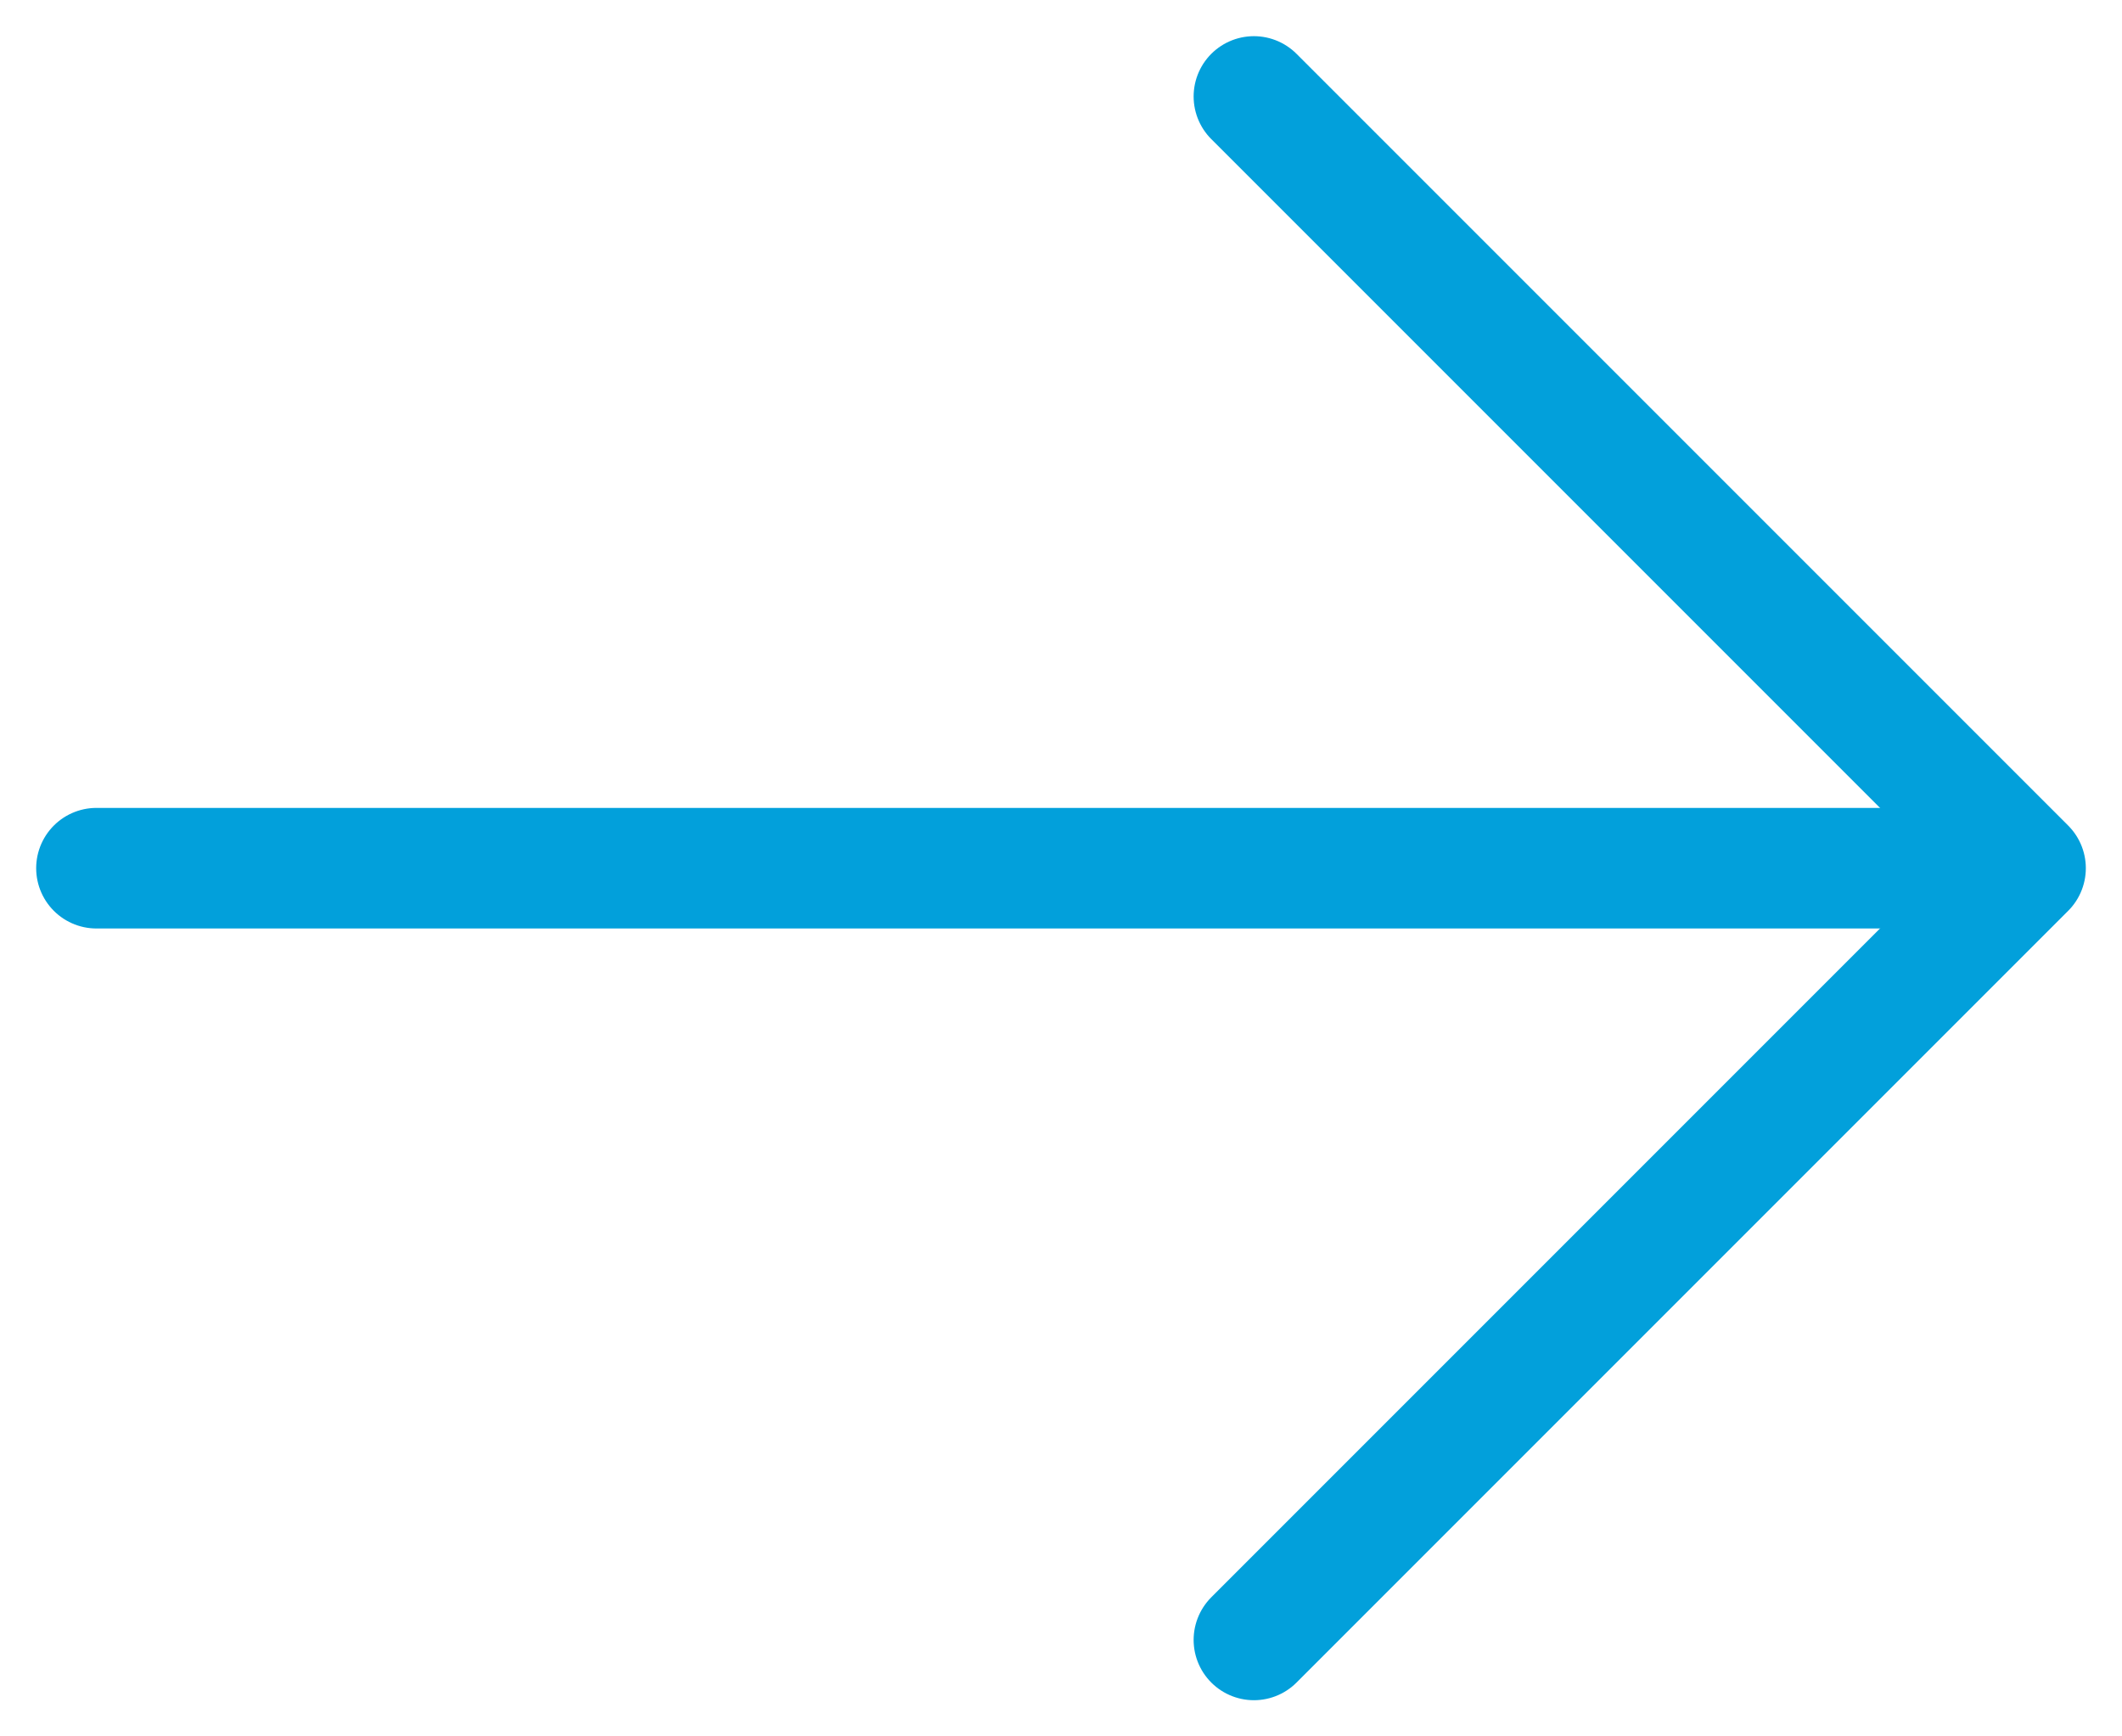 <svg xmlns="http://www.w3.org/2000/svg" width="22" height="18" viewBox="0 0 22 18">
    <g fill="none" fill-rule="evenodd">
        <path d="M-1-3h24v24H-1z"/>
        <g stroke="#02A0DB" stroke-linecap="round" stroke-width="1.25">
            <path stroke-linejoin="round" d="M13 1l8 8-8 8"/>
            <path d="M1 9h19"/>
        </g>
    </g>
</svg>
